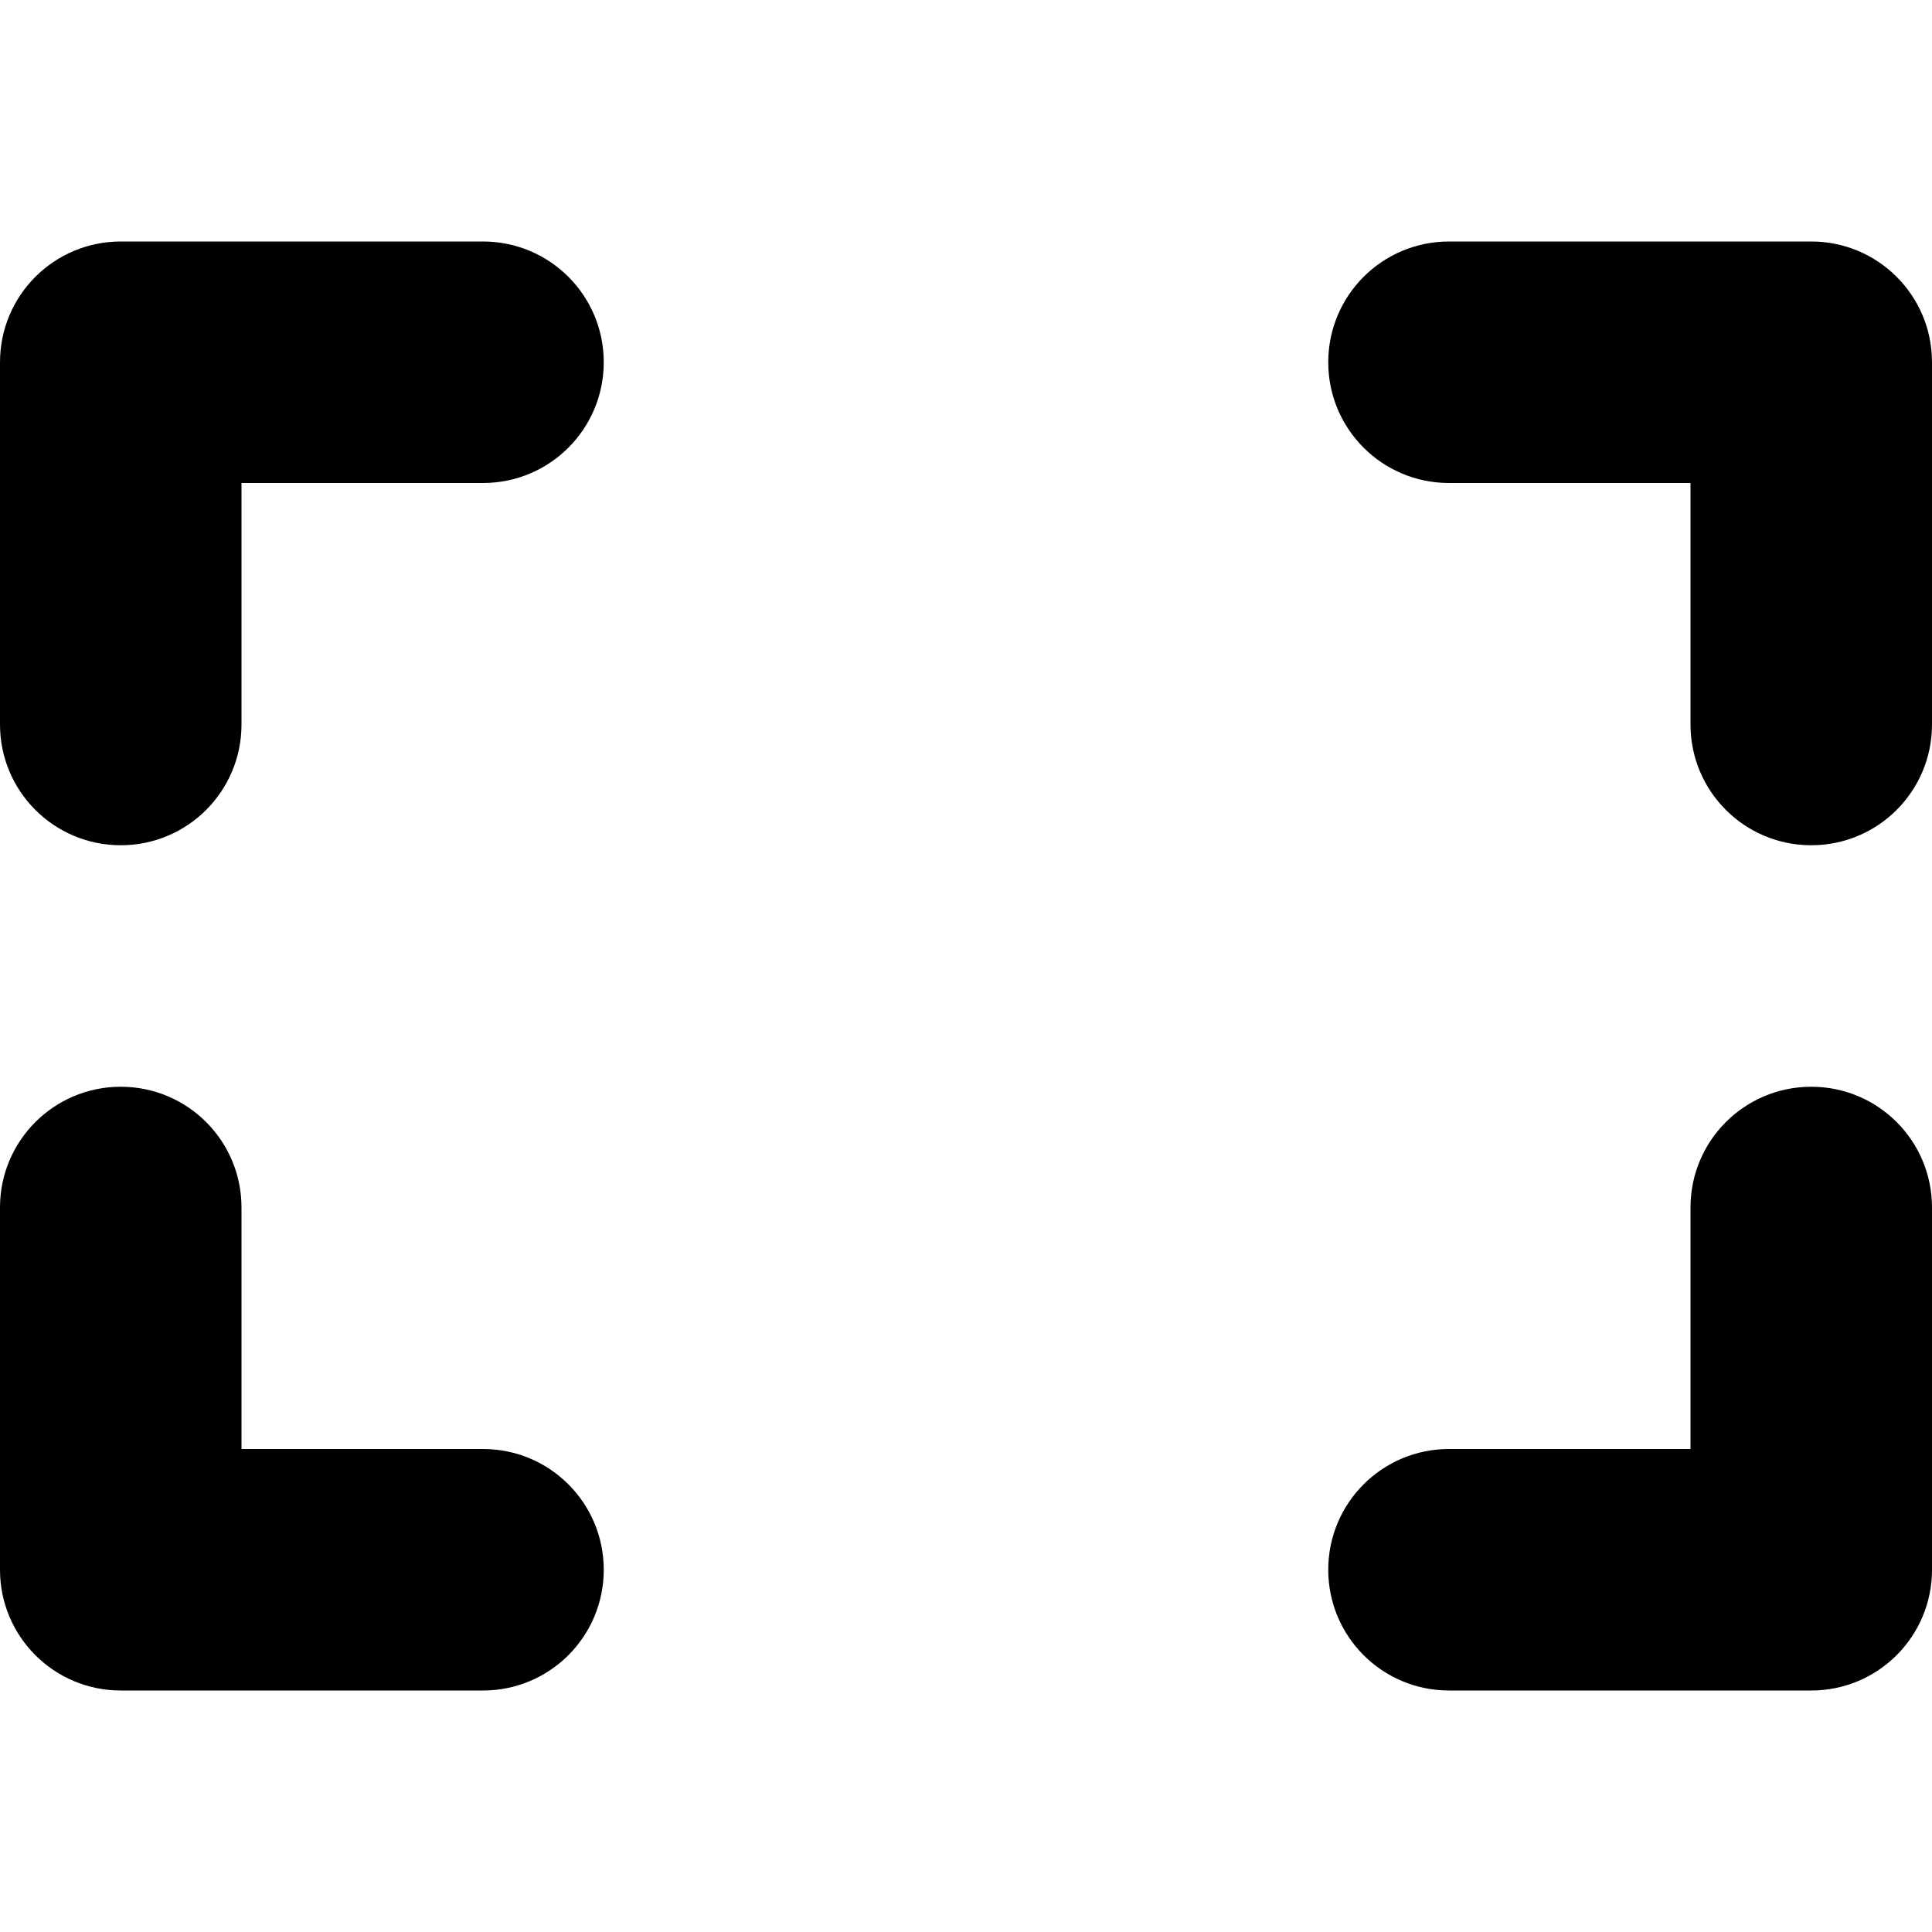 <svg xmlns="http://www.w3.org/2000/svg" viewBox="0 0 512 512"><!--! Font Awesome Pro 6.0.0 by @fontawesome - https://fontawesome.com License - https://fontawesome.com/license (Commercial License) Copyright 2022 Fonticons, Inc. --><path d="M128 64H32C14.31 64 0 78.31 0 96v96c0 17.69 14.31 32 32 32s32-14.31 32-32V128h64c17.69 0 32-14.31 32-32S145.7 64 128 64zM480 64h-96c-17.69 0-32 14.31-32 32s14.31 32 32 32h64v64c0 17.69 14.31 32 32 32s32-14.31 32-32V96C512 78.31 497.7 64 480 64zM128 384H64v-64c0-17.69-14.31-32-32-32s-32 14.31-32 32v96c0 17.69 14.31 32 32 32h96c17.69 0 32-14.31 32-32S145.7 384 128 384zM480 288c-17.69 0-32 14.31-32 32v64h-64c-17.69 0-32 14.31-32 32s14.31 32 32 32h96c17.69 0 32-14.31 32-32v-96C512 302.3 497.7 288 480 288z"/></svg>